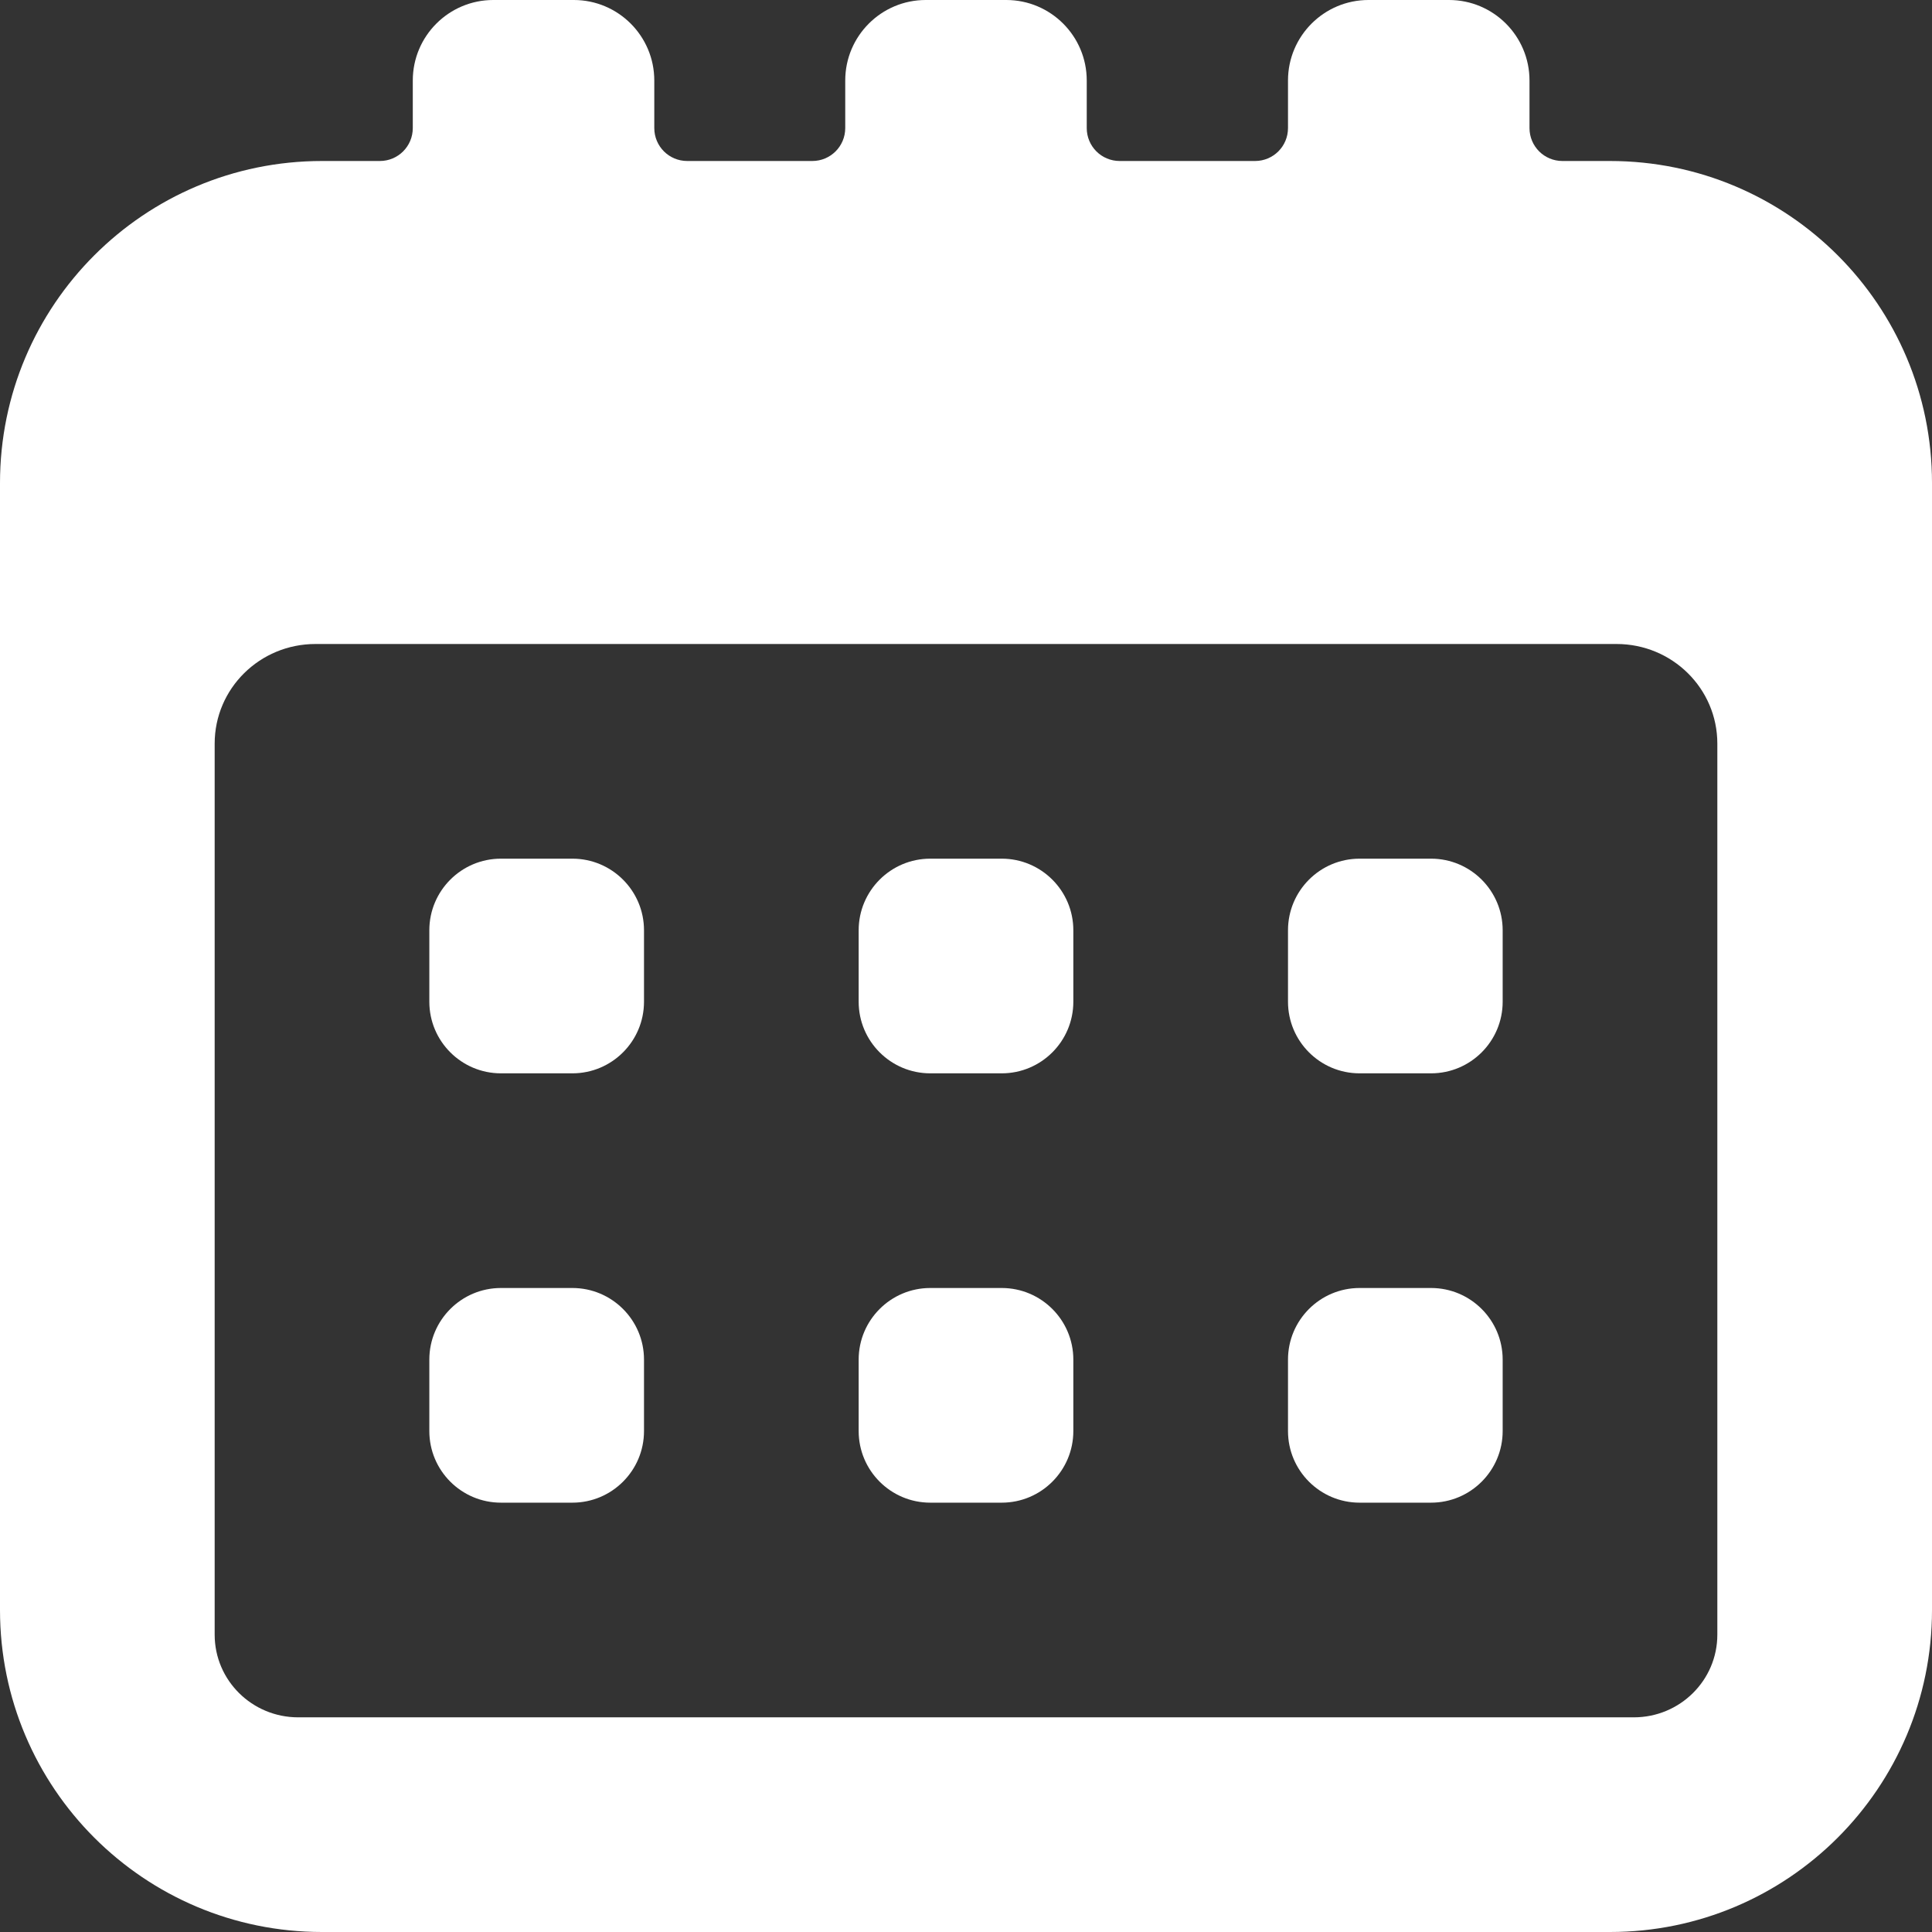 <svg xmlns="http://www.w3.org/2000/svg" width="18" height="18" viewBox="0 0 18 18">
    <rect x="0" y="0" width="18" height="18" fill="#333333" stroke="none"/>
    <g fill="none" fill-rule="evenodd">
        <g fill="#FFF">
            <path d="M1087 370.23c0 .425-.348.77-.778.77h-12.444c-.43 0-.778-.345-.778-.77v-8.302c0-.513.42-.928.939-.928h12.122c.519 0 .939.415.939.928v8.303zm-1.443-13.73c-.17 0-.307-.137-.307-.307v-.443c0-.414-.336-.75-.75-.75h-.75c-.414 0-.75.336-.75.75v.443c0 .17-.137.307-.307.307h-1.261c-.17 0-.307-.137-.307-.307v-.443c0-.414-.336-.75-.75-.75h-.75c-.414 0-.75.336-.75.75v.443c0 .17-.137.307-.307.307h-1.165c-.17 0-.307-.137-.307-.307v-.443c0-.414-.336-.75-.75-.75h-.75c-.414 0-.75.336-.75.75v.443c0 .17-.137.307-.307.307H1074c-1.657 0-3 1.343-3 3V370c0 1.657 1.343 3 3 3h12c1.657 0 3-1.343 3-3v-10.5c0-1.657-1.343-3-3-3h-.443zm-9.224 10.5h-.666c-.368 0-.667.299-.667.667v.666c0 .368.299.667.667.667h.666c.368 0 .667-.299.667-.667v-.666c0-.368-.299-.667-.667-.667zm0-4h-.666c-.368 0-.667.299-.667.667v.666c0 .368.299.667.667.667h.666c.368 0 .667-.299.667-.667v-.666c0-.368-.299-.667-.667-.667zm8 4h-.666c-.368 0-.667.299-.667.667v.666c0 .368.299.667.667.667h.666c.368 0 .667-.299.667-.667v-.666c0-.368-.299-.667-.667-.667zm0-4h-.666c-.368 0-.667.299-.667.667v.666c0 .368.299.667.667.667h.666c.368 0 .667-.299.667-.667v-.666c0-.368-.299-.667-.667-.667zm-4 4h-.666c-.368 0-.667.299-.667.667v.666c0 .368.299.667.667.667h.666c.368 0 .667-.299.667-.667v-.666c0-.368-.299-.667-.667-.667zm0-4h-.666c-.368 0-.667.299-.667.667v.666c0 .368.299.667.667.667h.666c.368 0 .667-.299.667-.667v-.666c0-.368-.299-.667-.667-.667z" transform="translate(-1071, -355)"/>
        </g>
    </g>
</svg>
